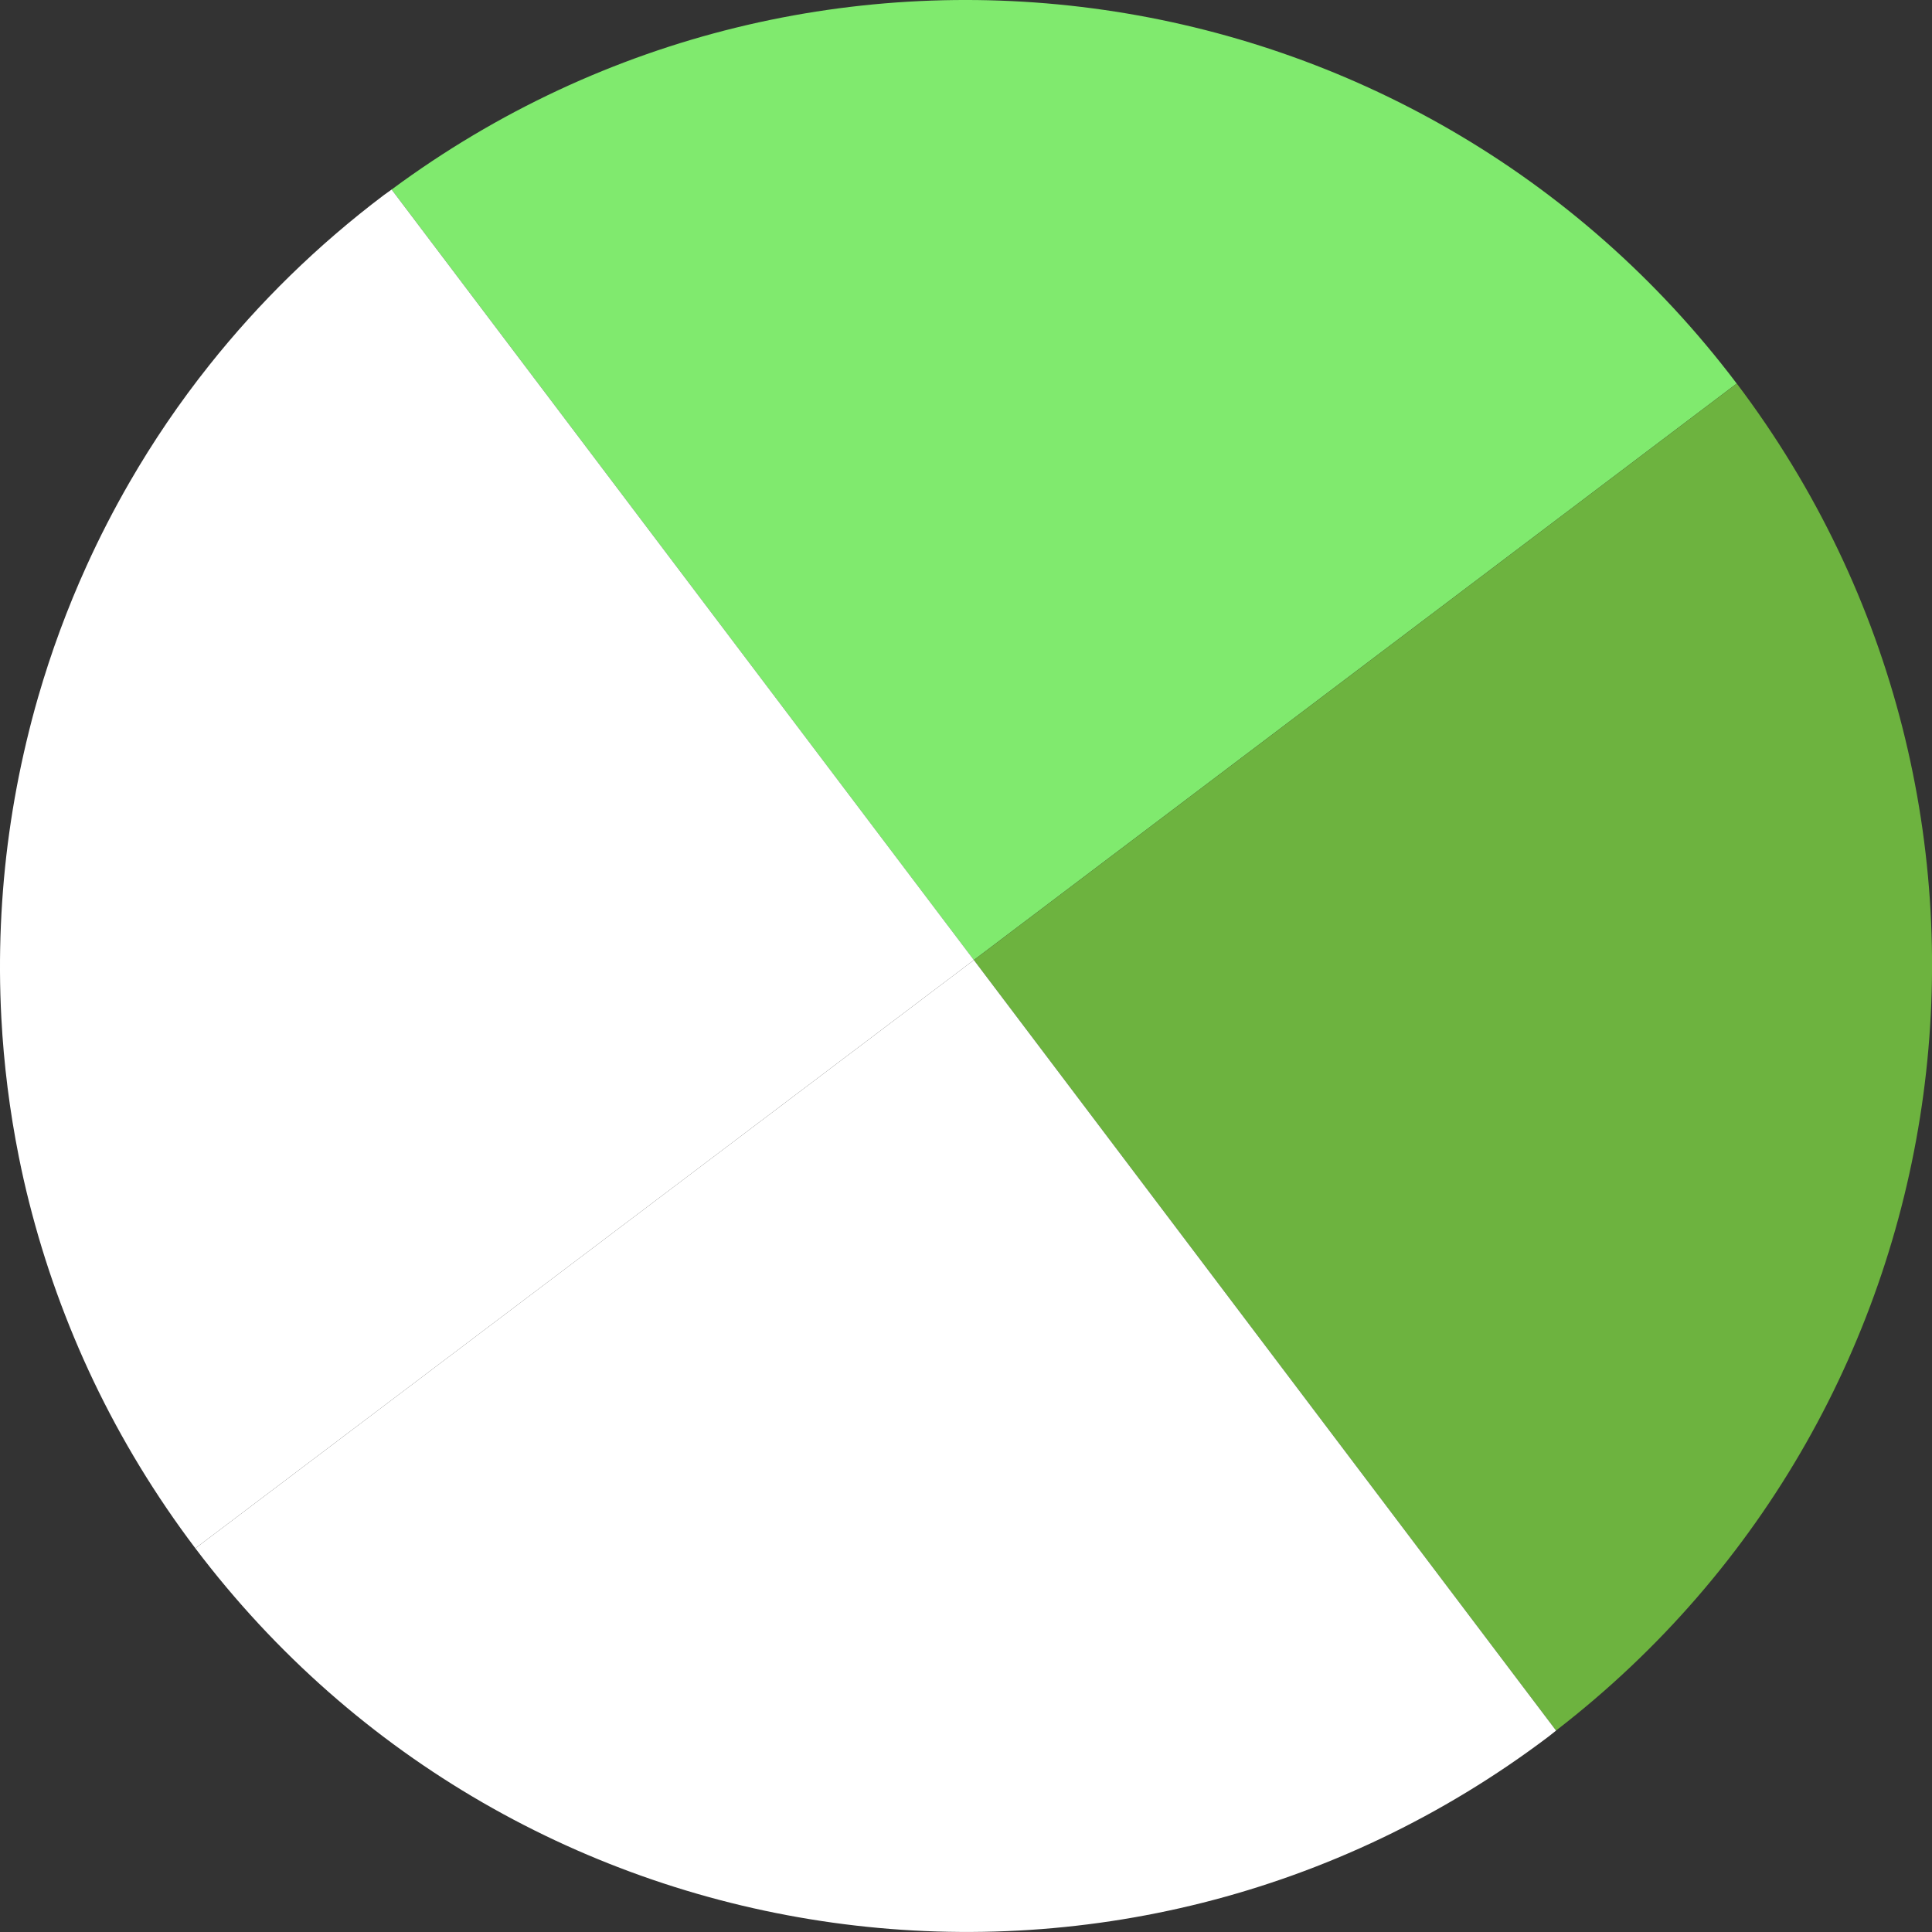 <?xml version="1.0" encoding="UTF-8"?>
<svg xmlns="http://www.w3.org/2000/svg" viewBox="0 0 258.81 258.81">
  <rect x="0" y="0" width="258.81" height="258.81" fill="#333333" stroke="none"/>
  <defs>
    <style>
      .cls-1 {
        fill: none;
        isolation: isolate;
      }

      .cls-2 {
        fill: #fff;
      }

      .cls-3 {
        fill: #80ea6e;
      }

      .cls-4 {
        fill: #6db33f;
        mix-blend-mode: multiply;
      }
    </style>
  </defs>
  <g class="cls-1">
    <g id="Layer_2" data-name="Layer 2">
      <g id="Layer_1-2" data-name="Layer 1">
        <g>
          <path class="cls-3" d="m232.65,51.38C189.83-5.29,109.42-16.77,52.46,25.39l77.99,103.22,102.2-77.23Z"/>
          <path class="cls-4" d="m208.45,231.82c56.11-43.28,67.03-123.77,24.21-180.44l-102.2,77.23,77.99,103.22Z"/>
          <path class="cls-2" d="m28.05,48.9c-3.99,5.01-7.56,10.27-10.71,15.73-2.1,3.64-4.02,7.37-5.74,11.17-2.59,5.7-4.75,11.56-6.48,17.54-.58,1.99-1.1,4-1.58,6.01-.96,4.03-1.73,8.1-2.3,12.2-.29,2.05-.52,4.11-.71,6.17C.16,121.85-.02,125.99,0,130.14c.01,2.07.07,4.15.18,6.22.33,6.22,1.11,12.44,2.34,18.59.41,2.05.87,4.1,1.39,6.14,1.03,4.07,2.26,8.12,3.7,12.11,1.44,3.99,3.08,7.94,4.93,11.82,3.7,7.76,8.24,15.26,13.63,22.39l104.29-78.8L52.46,25.39c-.35.26-.71.5-1.06.76-8.91,6.73-16.7,14.39-23.35,22.75Z"/>
          <path class="cls-2" d="m26.17,207.41c43.09,57.02,124.24,68.31,181.26,25.23.35-.26.68-.55,1.02-.81l-77.99-103.22L26.17,207.41Z"/>
        </g>
      </g>
    </g>
  </g>
</svg>